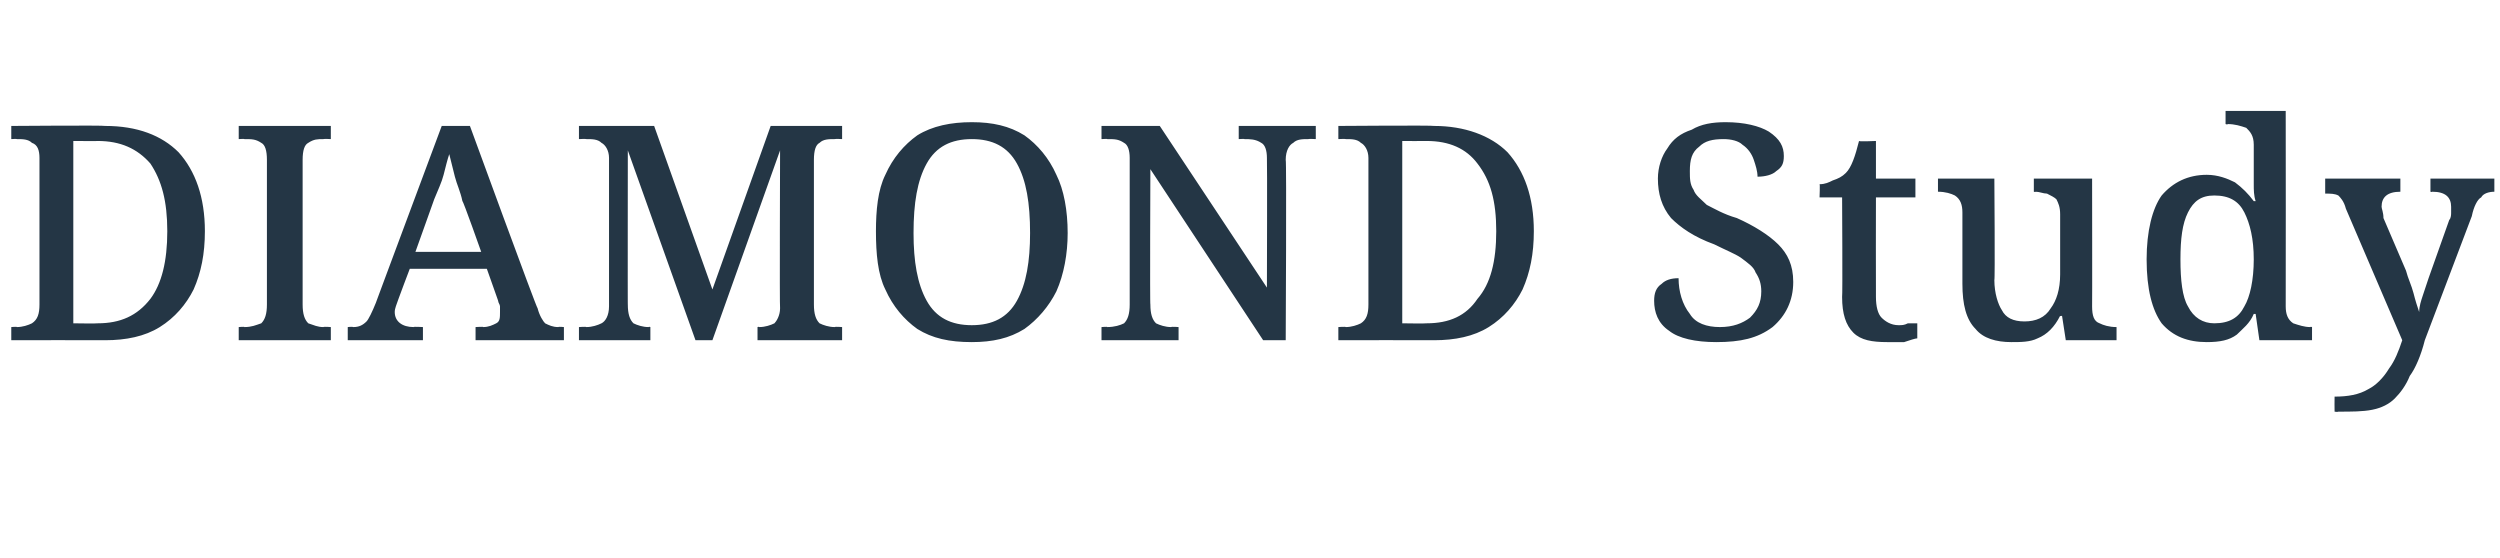 <?xml version="1.0" standalone="no"?><!DOCTYPE svg PUBLIC "-//W3C//DTD SVG 1.1//EN" "http://www.w3.org/Graphics/SVG/1.1/DTD/svg11.dtd"><svg xmlns="http://www.w3.org/2000/svg" version="1.1" width="133px" height="29.7px" viewBox="0 -1 133 29.7" style="top:-1px">  <desc>DIAMOND Study</desc>  <defs/>  <g id="Polygon10986">    <path d="M 0.6 17.1 L 0.6 16.4 C 0.6 16.4 0.9 16.37 0.9 16.4 C 1.2 16.4 1.5 16.3 1.7 16.2 C 2 16 2.1 15.7 2.1 15.2 C 2.1 15.2 2.1 7.4 2.1 7.4 C 2.1 7 2 6.7 1.7 6.6 C 1.5 6.4 1.2 6.4 0.9 6.4 C 0.9 6.38 0.6 6.4 0.6 6.4 L 0.6 5.7 C 0.6 5.7 5.57 5.66 5.6 5.7 C 7.3 5.7 8.6 6.2 9.5 7.1 C 10.4 8.1 10.9 9.5 10.9 11.3 C 10.9 12.5 10.7 13.5 10.3 14.4 C 9.9 15.2 9.3 15.9 8.5 16.4 C 7.7 16.9 6.7 17.1 5.6 17.1 C 5.57 17.09 0.6 17.1 0.6 17.1 Z M 3.9 16.2 C 3.9 16.2 5.2 16.22 5.2 16.2 C 6.4 16.2 7.3 15.8 8 14.9 C 8.6 14.1 8.9 12.9 8.9 11.3 C 8.9 9.7 8.6 8.6 8 7.7 C 7.3 6.9 6.4 6.5 5.2 6.5 C 5.22 6.51 3.9 6.5 3.9 6.5 L 3.9 16.2 Z M 12.7 17.1 L 12.7 16.4 C 12.7 16.4 13.02 16.37 13 16.4 C 13.4 16.4 13.6 16.3 13.9 16.2 C 14.1 16 14.2 15.7 14.2 15.2 C 14.2 15.2 14.2 7.5 14.2 7.5 C 14.2 7 14.1 6.7 13.9 6.6 C 13.6 6.4 13.4 6.4 13 6.4 C 13.02 6.38 12.7 6.4 12.7 6.4 L 12.7 5.7 L 17.6 5.7 L 17.6 6.4 C 17.6 6.4 17.25 6.38 17.2 6.4 C 16.9 6.4 16.7 6.4 16.4 6.6 C 16.2 6.7 16.1 7 16.1 7.5 C 16.1 7.5 16.1 15.2 16.1 15.2 C 16.1 15.7 16.2 16 16.4 16.2 C 16.7 16.3 16.9 16.4 17.2 16.4 C 17.25 16.37 17.6 16.4 17.6 16.4 L 17.6 17.1 L 12.7 17.1 Z M 18.5 17.1 L 18.5 16.4 C 18.5 16.4 18.75 16.37 18.8 16.4 C 19.1 16.4 19.3 16.3 19.5 16.1 C 19.6 16 19.8 15.6 20 15.1 C 19.98 15.14 23.5 5.7 23.5 5.7 L 25 5.7 C 25 5.7 28.56 15.44 28.6 15.4 C 28.7 15.8 28.9 16.1 29 16.2 C 29.2 16.3 29.4 16.4 29.7 16.4 C 29.73 16.37 30 16.4 30 16.4 L 30 17.1 L 25.3 17.1 L 25.3 16.4 C 25.3 16.4 25.74 16.37 25.7 16.4 C 26 16.4 26.2 16.3 26.4 16.2 C 26.6 16.1 26.6 15.9 26.6 15.6 C 26.6 15.5 26.6 15.4 26.6 15.3 C 26.6 15.2 26.5 15.1 26.5 15 C 26.51 15.02 25.9 13.3 25.9 13.3 L 21.8 13.3 C 21.8 13.3 21.2 14.88 21.2 14.9 C 21.1 15.2 21 15.4 21 15.6 C 21 16.1 21.4 16.4 22 16.4 C 22 16.37 22.5 16.4 22.5 16.4 L 22.5 17.1 L 18.5 17.1 Z M 22.1 12.4 L 25.6 12.4 C 25.6 12.4 24.64 9.68 24.6 9.7 C 24.5 9.2 24.3 8.8 24.2 8.4 C 24.1 8 24 7.6 23.9 7.2 C 23.8 7.5 23.7 7.9 23.6 8.3 C 23.5 8.7 23.3 9.1 23.1 9.6 C 23.12 9.55 22.1 12.4 22.1 12.4 Z M 30.8 17.1 L 30.8 16.4 C 30.8 16.4 31.17 16.37 31.2 16.4 C 31.5 16.4 31.8 16.3 32 16.2 C 32.2 16.1 32.4 15.8 32.4 15.3 C 32.4 15.3 32.4 7.4 32.4 7.4 C 32.4 7 32.2 6.7 32 6.6 C 31.8 6.4 31.5 6.4 31.2 6.4 C 31.17 6.38 30.8 6.4 30.8 6.4 L 30.8 5.7 L 34.8 5.7 L 37.9 14.4 L 41 5.7 L 44.8 5.7 L 44.8 6.4 C 44.8 6.4 44.45 6.38 44.4 6.4 C 44.1 6.4 43.8 6.4 43.6 6.6 C 43.4 6.7 43.3 7 43.3 7.5 C 43.3 7.5 43.3 15.2 43.3 15.2 C 43.3 15.7 43.4 16 43.6 16.2 C 43.8 16.3 44.1 16.4 44.4 16.4 C 44.45 16.37 44.8 16.4 44.8 16.4 L 44.8 17.1 L 40.3 17.1 L 40.3 16.4 C 40.3 16.4 40.37 16.37 40.4 16.4 C 40.7 16.4 41 16.3 41.2 16.2 C 41.3 16.1 41.5 15.8 41.5 15.4 C 41.47 15.39 41.5 7 41.5 7 L 37.9 17.1 L 37 17.1 L 33.4 7 C 33.4 7 33.39 15.25 33.4 15.2 C 33.4 15.7 33.5 16 33.7 16.2 C 33.9 16.3 34.2 16.4 34.5 16.4 C 34.54 16.37 34.6 16.4 34.6 16.4 L 34.6 17.1 L 30.8 17.1 Z M 51.7 17.2 C 50.5 17.2 49.6 17 48.8 16.5 C 48.1 16 47.5 15.3 47.1 14.4 C 46.7 13.6 46.6 12.5 46.6 11.3 C 46.6 10.2 46.7 9.1 47.1 8.3 C 47.5 7.4 48.1 6.7 48.8 6.2 C 49.6 5.7 50.6 5.5 51.7 5.5 C 52.8 5.5 53.7 5.7 54.5 6.2 C 55.2 6.7 55.8 7.4 56.2 8.3 C 56.6 9.1 56.8 10.2 56.8 11.4 C 56.8 12.5 56.6 13.6 56.2 14.5 C 55.8 15.3 55.2 16 54.5 16.5 C 53.7 17 52.8 17.2 51.7 17.2 Z M 51.7 16.3 C 52.8 16.3 53.6 15.9 54.1 15 C 54.6 14.1 54.8 12.9 54.8 11.4 C 54.8 9.8 54.6 8.6 54.1 7.7 C 53.6 6.8 52.8 6.4 51.7 6.4 C 50.6 6.4 49.8 6.8 49.3 7.7 C 48.8 8.6 48.6 9.8 48.6 11.4 C 48.6 12.9 48.8 14.1 49.3 15 C 49.8 15.9 50.6 16.3 51.7 16.3 Z M 58.6 17.1 L 58.6 16.4 C 58.6 16.4 58.94 16.37 58.9 16.4 C 59.3 16.4 59.6 16.3 59.8 16.2 C 60 16 60.1 15.7 60.1 15.2 C 60.1 15.2 60.1 7.4 60.1 7.4 C 60.1 7 60 6.7 59.8 6.6 C 59.5 6.4 59.3 6.4 58.9 6.4 C 58.94 6.38 58.6 6.4 58.6 6.4 L 58.6 5.7 L 61.7 5.7 L 67.4 14.3 C 67.4 14.3 67.42 7.44 67.4 7.4 C 67.4 7 67.3 6.7 67.1 6.6 C 66.8 6.4 66.5 6.4 66.2 6.4 C 66.24 6.38 65.9 6.4 65.9 6.4 L 65.9 5.7 L 70 5.7 L 70 6.4 C 70 6.4 69.63 6.38 69.6 6.4 C 69.3 6.4 69 6.4 68.8 6.6 C 68.6 6.7 68.4 7 68.4 7.5 C 68.45 7.5 68.4 17.1 68.4 17.1 L 67.2 17.1 L 61.2 8 C 61.2 8 61.17 15.25 61.2 15.2 C 61.2 15.7 61.3 16 61.5 16.2 C 61.7 16.3 62 16.4 62.3 16.4 C 62.34 16.37 62.7 16.4 62.7 16.4 L 62.7 17.1 L 58.6 17.1 Z M 71.2 17.1 L 71.2 16.4 C 71.2 16.4 71.58 16.37 71.6 16.4 C 71.9 16.4 72.2 16.3 72.4 16.2 C 72.7 16 72.8 15.7 72.8 15.2 C 72.8 15.2 72.8 7.4 72.8 7.4 C 72.8 7 72.6 6.7 72.4 6.6 C 72.2 6.4 71.9 6.4 71.6 6.4 C 71.58 6.38 71.2 6.4 71.2 6.4 L 71.2 5.7 C 71.2 5.7 76.26 5.66 76.3 5.7 C 77.9 5.7 79.3 6.2 80.2 7.1 C 81.1 8.1 81.6 9.5 81.6 11.3 C 81.6 12.5 81.4 13.5 81 14.4 C 80.6 15.2 80 15.9 79.2 16.4 C 78.4 16.9 77.4 17.1 76.3 17.1 C 76.26 17.09 71.2 17.1 71.2 17.1 Z M 74.6 16.2 C 74.6 16.2 75.89 16.22 75.9 16.2 C 77.1 16.2 78 15.8 78.6 14.9 C 79.3 14.1 79.6 12.9 79.6 11.3 C 79.6 9.7 79.3 8.6 78.6 7.7 C 78 6.9 77.1 6.5 75.9 6.5 C 75.9 6.51 74.6 6.5 74.6 6.5 L 74.6 16.2 Z M 91.3 17.2 C 90.2 17.2 89.3 17 88.8 16.6 C 88.2 16.2 88 15.6 88 15 C 88 14.6 88.1 14.3 88.4 14.1 C 88.6 13.9 88.9 13.8 89.3 13.8 C 89.3 14.5 89.5 15.2 89.9 15.7 C 90.2 16.2 90.8 16.4 91.5 16.4 C 92.2 16.4 92.7 16.2 93.1 15.9 C 93.5 15.5 93.7 15.1 93.7 14.5 C 93.7 14.1 93.6 13.8 93.4 13.5 C 93.3 13.2 93 13 92.6 12.7 C 92.3 12.5 91.8 12.3 91.2 12 C 90.1 11.6 89.4 11.1 88.9 10.6 C 88.4 10 88.2 9.3 88.2 8.5 C 88.2 7.9 88.4 7.3 88.7 6.9 C 89 6.4 89.4 6.1 90 5.9 C 90.5 5.6 91.1 5.5 91.8 5.5 C 92.8 5.5 93.6 5.7 94.1 6 C 94.7 6.4 94.9 6.8 94.9 7.3 C 94.9 7.7 94.8 7.9 94.5 8.1 C 94.3 8.3 93.9 8.4 93.5 8.4 C 93.5 8.1 93.4 7.8 93.3 7.5 C 93.2 7.2 93 6.9 92.7 6.7 C 92.5 6.5 92.1 6.4 91.7 6.4 C 91.1 6.4 90.7 6.5 90.4 6.8 C 90 7.1 89.9 7.5 89.9 8.1 C 89.9 8.5 89.9 8.8 90.1 9.1 C 90.2 9.4 90.5 9.6 90.8 9.9 C 91.2 10.1 91.7 10.4 92.4 10.6 C 93.3 11 94.1 11.5 94.6 12 C 95.1 12.5 95.4 13.1 95.4 14 C 95.4 15 95 15.8 94.3 16.4 C 93.5 17 92.6 17.2 91.3 17.2 Z M 100.4 17.2 C 99.6 17.2 99 17.1 98.6 16.7 C 98.2 16.3 98 15.7 98 14.8 C 98.03 14.75 98 9.5 98 9.5 L 96.8 9.5 C 96.8 9.5 96.83 8.78 96.8 8.8 C 97.1 8.8 97.3 8.7 97.5 8.6 C 97.8 8.5 98 8.4 98.2 8.2 C 98.5 7.9 98.7 7.3 98.9 6.5 C 98.89 6.54 99.8 6.5 99.8 6.5 L 99.8 8.5 L 101.9 8.5 L 101.9 9.5 L 99.8 9.5 C 99.8 9.5 99.79 14.75 99.8 14.8 C 99.8 15.3 99.9 15.7 100.1 15.9 C 100.3 16.1 100.6 16.3 101 16.3 C 101.2 16.3 101.3 16.3 101.5 16.2 C 101.7 16.2 101.8 16.2 102 16.2 C 102 16.2 102 17 102 17 C 101.9 17 101.6 17.1 101.3 17.2 C 101 17.2 100.7 17.2 100.4 17.2 Z M 107 17.2 C 106.2 17.2 105.5 17 105.1 16.5 C 104.6 16 104.4 15.2 104.4 14.1 C 104.4 14.1 104.4 10.3 104.4 10.3 C 104.4 9.9 104.3 9.6 104 9.4 C 103.8 9.3 103.5 9.2 103.1 9.2 C 103.13 9.23 103.1 9.2 103.1 9.2 L 103.1 8.5 L 106.1 8.5 C 106.1 8.5 106.14 13.92 106.1 13.9 C 106.1 14.6 106.3 15.2 106.5 15.5 C 106.7 15.9 107.1 16.1 107.7 16.1 C 108.3 16.1 108.8 15.9 109.1 15.4 C 109.4 15 109.6 14.4 109.6 13.6 C 109.6 13.6 109.6 10.4 109.6 10.4 C 109.6 10 109.5 9.8 109.4 9.6 C 109.3 9.5 109.1 9.4 108.9 9.3 C 108.7 9.3 108.5 9.2 108.3 9.2 C 108.29 9.23 108.2 9.2 108.2 9.2 L 108.2 8.5 L 111.3 8.5 C 111.3 8.5 111.31 15.31 111.3 15.3 C 111.3 15.8 111.4 16.1 111.7 16.2 C 111.9 16.3 112.2 16.4 112.6 16.4 C 112.56 16.37 112.6 16.4 112.6 16.4 L 112.6 17.1 L 109.9 17.1 L 109.7 15.8 C 109.7 15.8 109.58 15.84 109.6 15.8 C 109.3 16.4 108.9 16.8 108.4 17 C 108 17.2 107.5 17.2 107 17.2 Z M 117.4 17.2 C 116.4 17.2 115.6 16.9 115 16.2 C 114.5 15.5 114.2 14.4 114.2 12.8 C 114.2 11.3 114.5 10.1 115 9.4 C 115.6 8.7 116.4 8.3 117.4 8.3 C 118 8.3 118.5 8.5 118.9 8.7 C 119.3 9 119.6 9.3 119.9 9.7 C 119.9 9.7 120 9.7 120 9.7 C 119.9 9.4 119.9 9.1 119.9 8.8 C 119.9 8.5 119.9 8.2 119.9 7.9 C 119.9 7.9 119.9 6.7 119.9 6.7 C 119.9 6.2 119.7 6 119.5 5.8 C 119.2 5.7 118.9 5.6 118.5 5.6 C 118.54 5.65 118.4 5.6 118.4 5.6 L 118.4 4.9 L 121.6 4.9 C 121.6 4.9 121.61 15.26 121.6 15.3 C 121.6 15.7 121.7 16 122 16.2 C 122.3 16.3 122.6 16.4 122.9 16.4 C 122.93 16.37 123 16.4 123 16.4 L 123 17.1 L 120.2 17.1 L 120 15.7 C 120 15.7 119.89 15.7 119.9 15.7 C 119.7 16.2 119.3 16.5 119 16.8 C 118.6 17.1 118.1 17.2 117.4 17.2 Z M 117.8 16.2 C 118.6 16.2 119.1 15.9 119.4 15.3 C 119.7 14.8 119.9 13.9 119.9 12.8 C 119.9 11.7 119.7 10.9 119.4 10.3 C 119.1 9.7 118.6 9.4 117.8 9.4 C 117.1 9.4 116.7 9.7 116.4 10.3 C 116.1 10.9 116 11.7 116 12.8 C 116 13.9 116.1 14.8 116.4 15.3 C 116.7 15.9 117.2 16.2 117.8 16.2 Z M 124.2 20.9 C 124.2 20.9 124.19 20.13 124.2 20.1 C 124.9 20.1 125.5 20 126 19.7 C 126.4 19.5 126.8 19.1 127.1 18.6 C 127.4 18.2 127.6 17.7 127.8 17.1 C 127.8 17.1 124.8 10.1 124.8 10.1 C 124.7 9.7 124.5 9.5 124.4 9.4 C 124.2 9.3 124 9.3 123.7 9.3 C 123.73 9.26 123.7 9.3 123.7 9.3 L 123.7 8.5 L 127.7 8.5 L 127.7 9.2 C 127.7 9.2 127.66 9.23 127.7 9.2 C 127 9.2 126.7 9.5 126.7 10 C 126.7 10.1 126.8 10.3 126.8 10.6 C 126.8 10.6 128 13.4 128 13.4 C 128.1 13.8 128.3 14.2 128.4 14.6 C 128.5 15 128.6 15.3 128.7 15.6 C 128.7 15.3 128.8 15 128.9 14.7 C 129 14.4 129.1 14.1 129.2 13.8 C 129.2 13.8 130.3 10.7 130.3 10.7 C 130.4 10.6 130.4 10.4 130.4 10.3 C 130.4 10.2 130.4 10.1 130.4 10 C 130.4 9.5 130.1 9.2 129.4 9.2 C 129.37 9.23 129.3 9.2 129.3 9.2 L 129.3 8.5 L 132.7 8.5 L 132.7 9.2 C 132.7 9.2 132.69 9.23 132.7 9.2 C 132.4 9.2 132.1 9.3 132 9.5 C 131.8 9.6 131.6 10 131.5 10.5 C 131.5 10.5 129 17.1 129 17.1 C 128.8 17.9 128.5 18.6 128.2 19 C 128 19.5 127.7 19.9 127.4 20.2 C 127.1 20.5 126.7 20.7 126.2 20.8 C 125.7 20.9 125.1 20.9 124.4 20.9 C 124.37 20.93 124.2 20.9 124.2 20.9 Z " stroke="none" fill="#243645"/>  </g></svg>